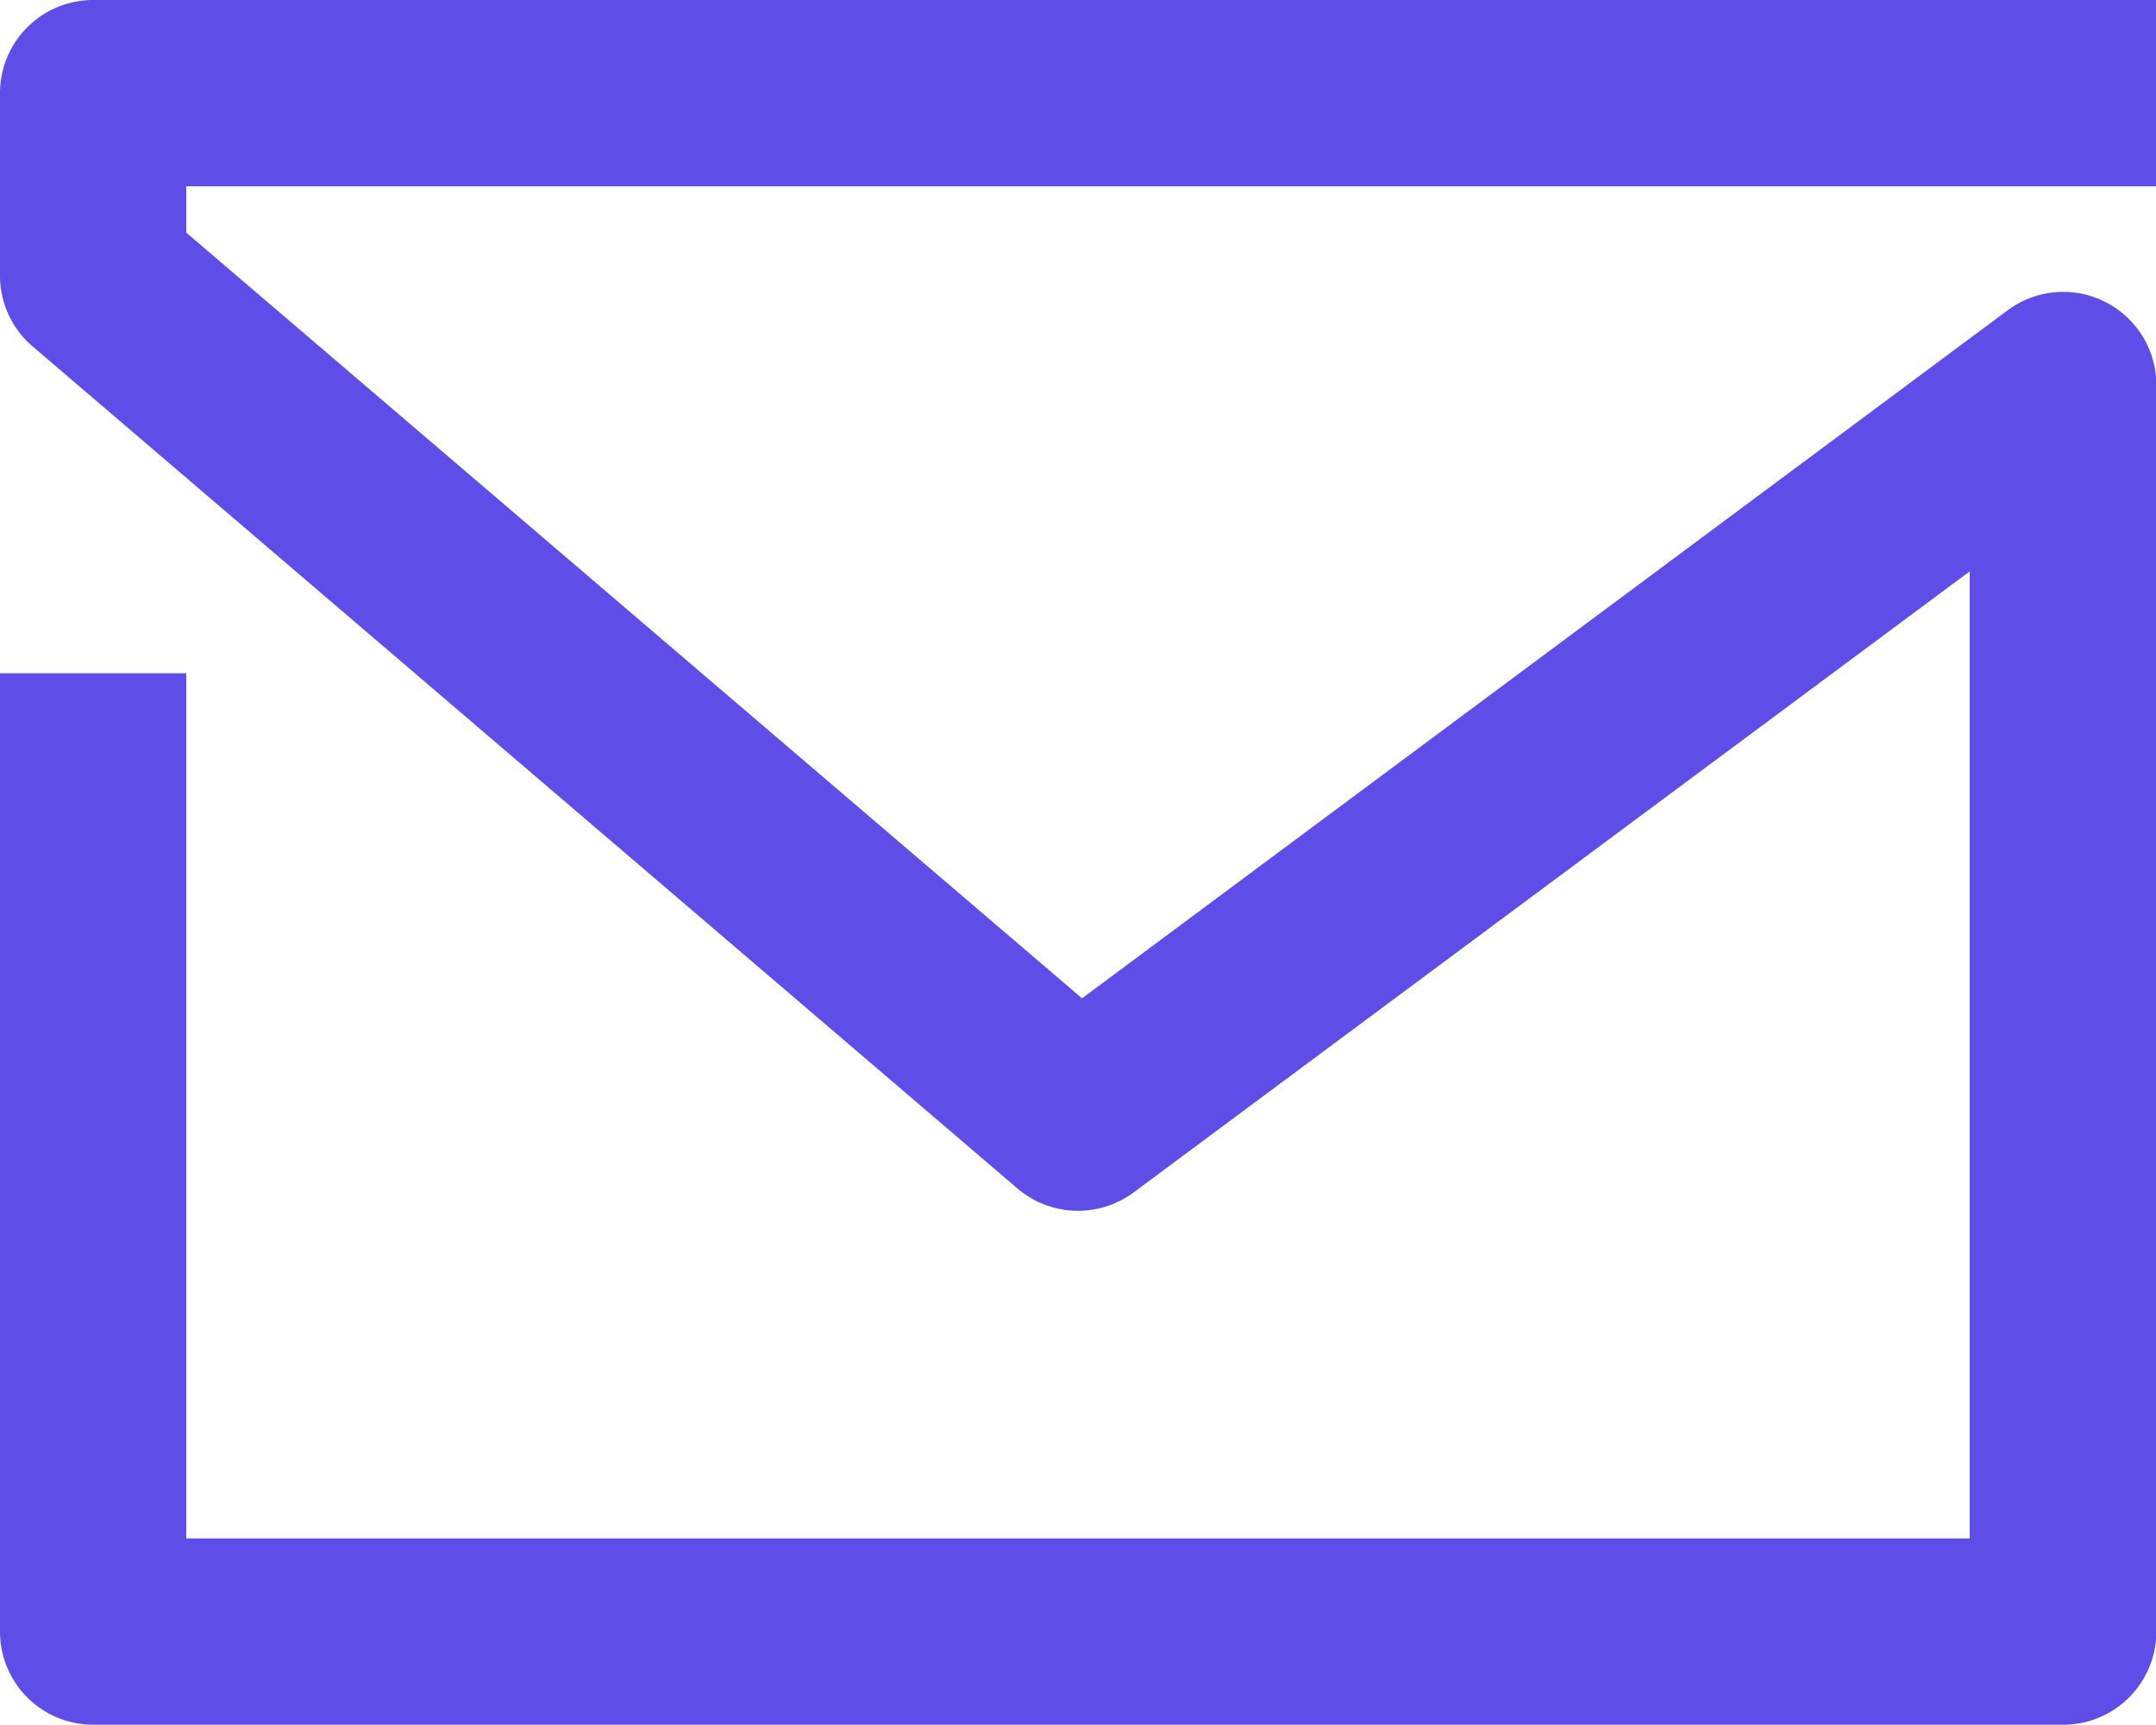 <svg xmlns="http://www.w3.org/2000/svg" viewBox="0 0 173.59 138.85"><defs><style>.cls-1{fill:#5f4de8;}</style></defs><g id="Layer_2" data-name="Layer 2"><g id="Layer_1-2" data-name="Layer 1"><path class="cls-1" d="M166.09,138.85H7.5a7.5,7.5,0,0,1-7.5-7.5V54.2H15v69.65H158.59V46L91.27,96a7.52,7.52,0,0,1-9.35-.32L2.63,27.89A7.49,7.49,0,0,1,0,22.19V7.5A7.5,7.5,0,0,1,7.5,0H173.59V15H15v3.73L87.12,80.37,161.62,25a7.5,7.5,0,0,1,12,6v100.3A7.5,7.5,0,0,1,166.09,138.85Z"/></g></g></svg>